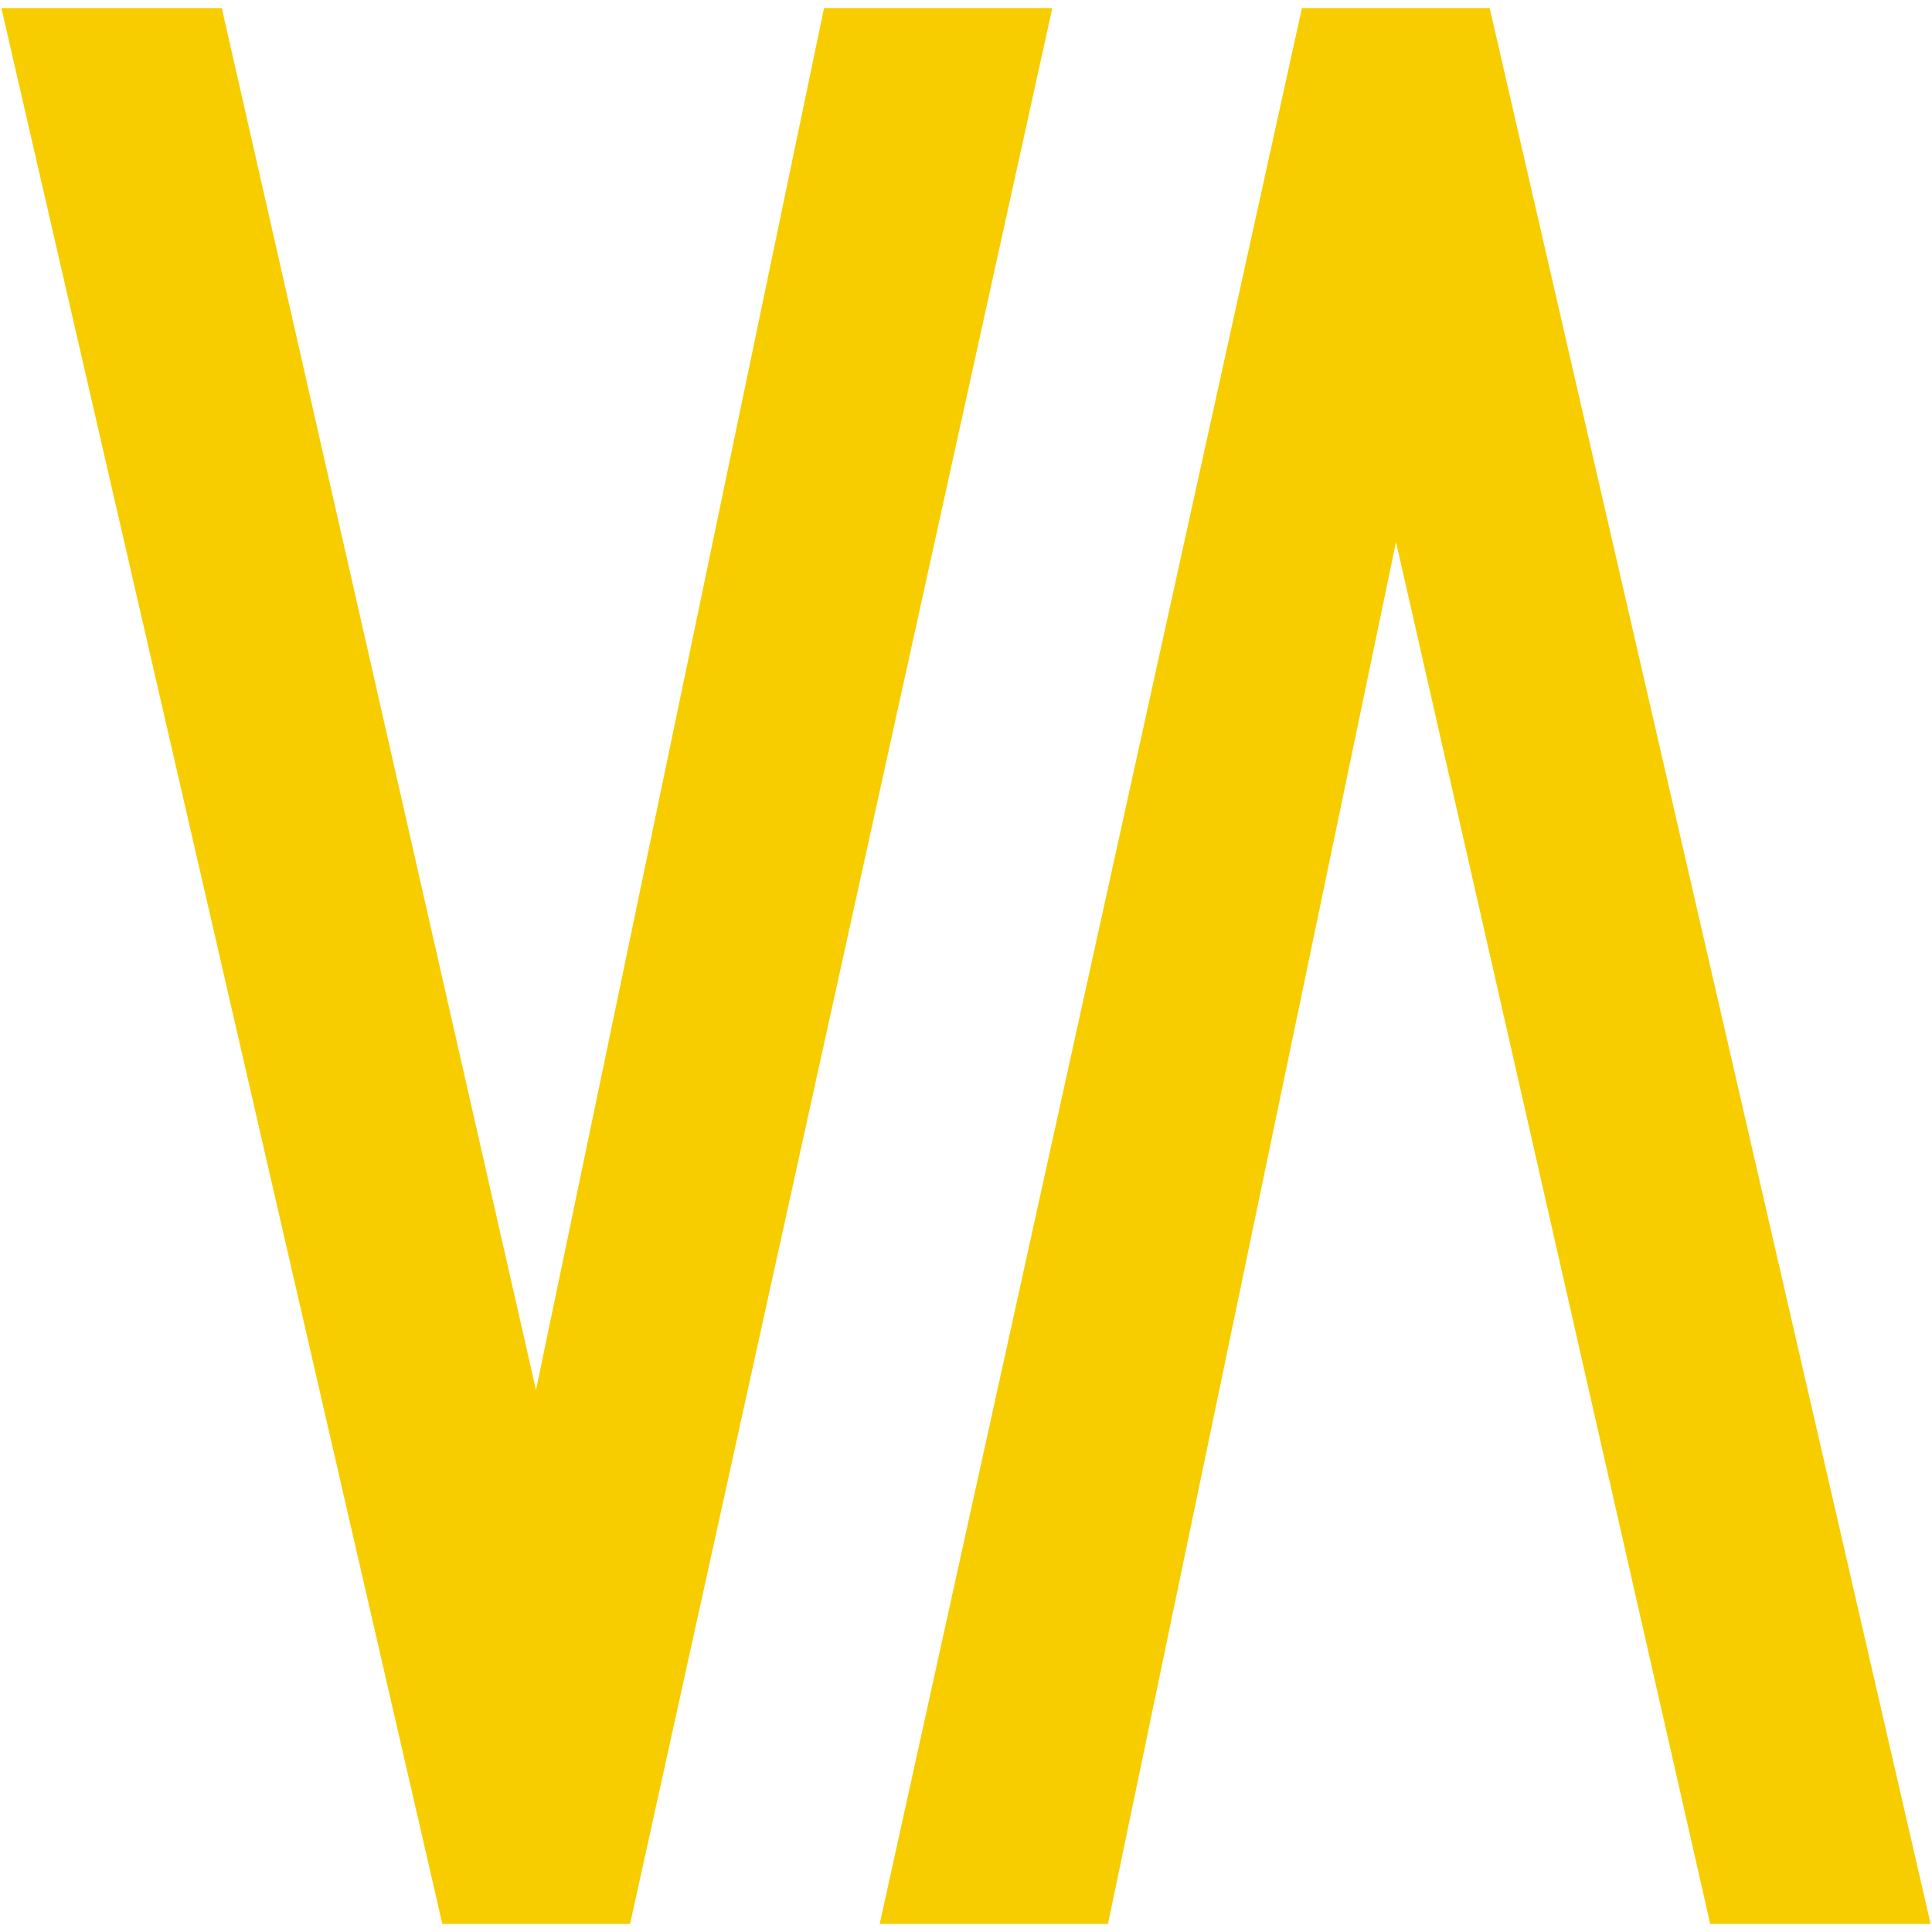 <?xml version="1.0" encoding="UTF-8"?> <svg xmlns="http://www.w3.org/2000/svg" id="graphic" viewBox="0 0 1200 1200"><defs><style> .cls-1 { fill: #f7cd00; stroke-width: 0px; } </style></defs><polygon class="cls-1" points="274.75 1195 .86 5 137.75 5 332.91 863.35 511.82 5 653.61 5 391.34 1195 274.75 1195"></polygon><polygon class="cls-1" points="1062.25 1195 867.09 336.65 688.18 1195 546.39 1195 808.66 5 925.25 5 1199.14 1195 1062.25 1195"></polygon></svg> 